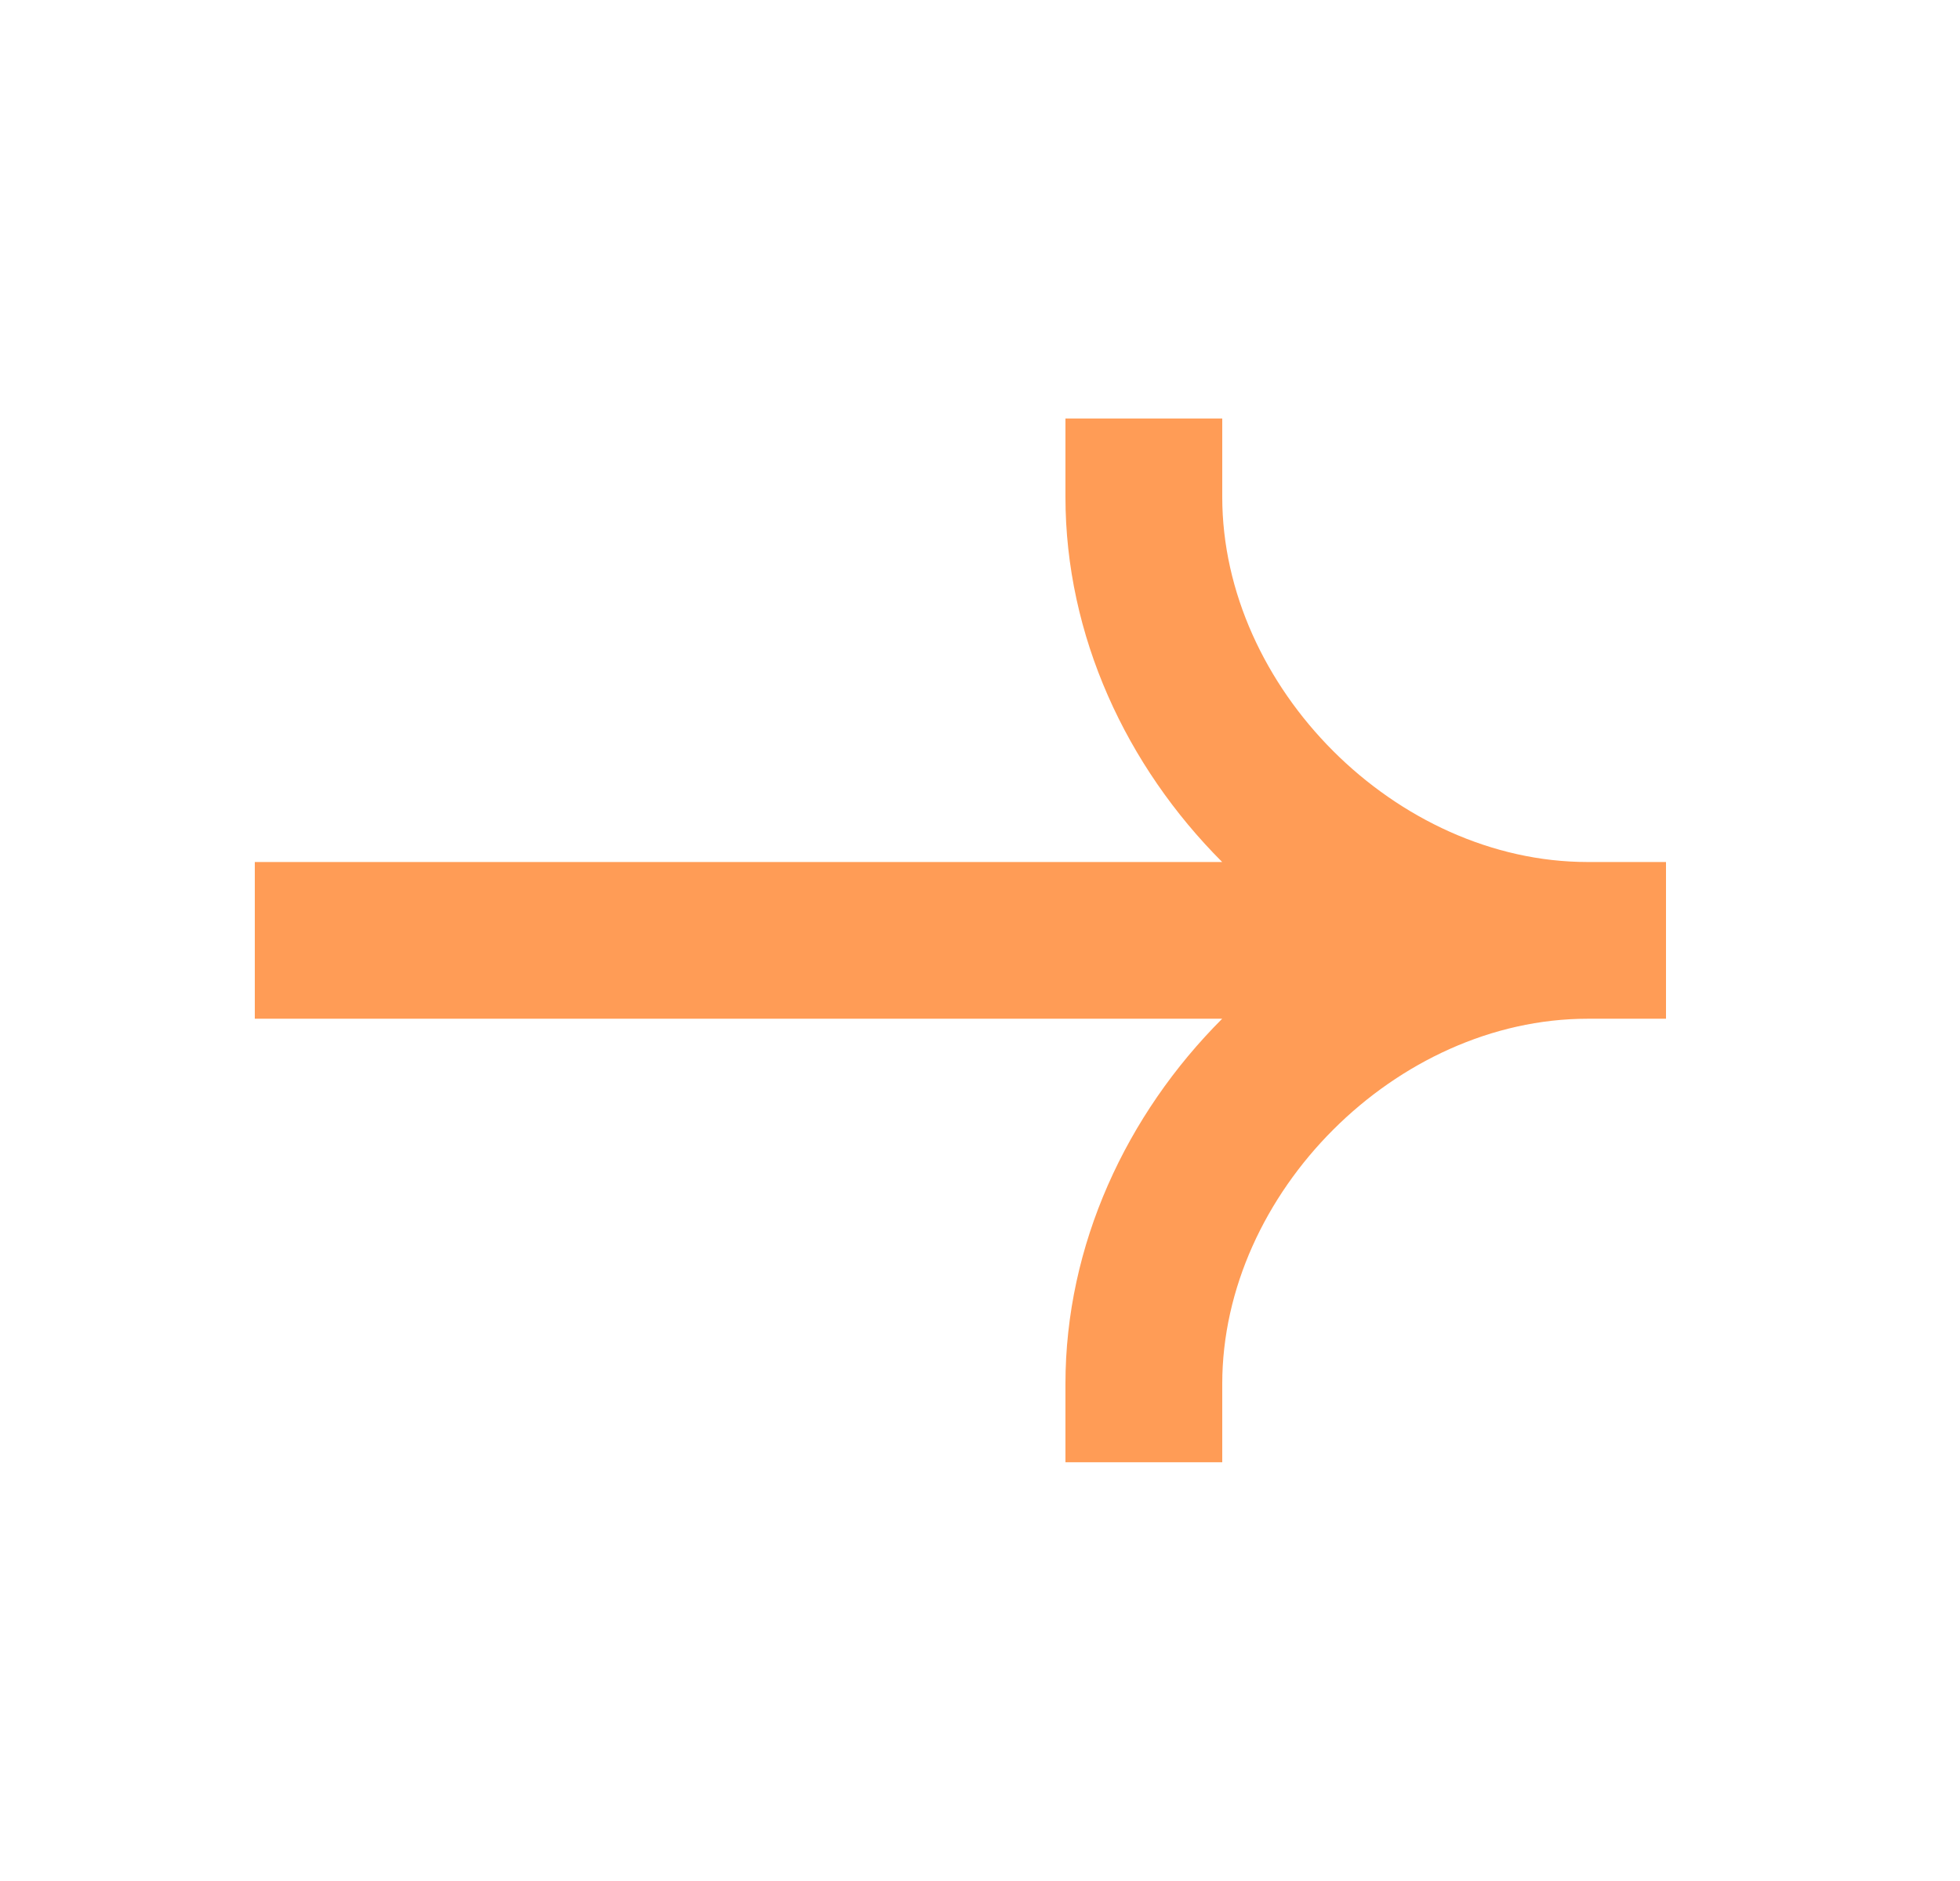 <?xml version="1.0" encoding="UTF-8"?> <svg xmlns="http://www.w3.org/2000/svg" width="74" height="71" viewBox="0 0 74 71" fill="none"><path fill-rule="evenodd" clip-rule="evenodd" d="M59.94 32.542C52.724 32.542 46.146 25.971 46.146 18.756V15.798H40.226V18.756C40.226 24.004 42.529 28.927 46.143 32.542H9.62V38.459H46.143C42.529 42.074 40.226 46.996 40.226 52.244V55.203H46.146V52.244C46.146 45.029 52.724 38.459 59.94 38.459H62.9V32.542H59.94Z" fill="#FF9C56"></path></svg> 